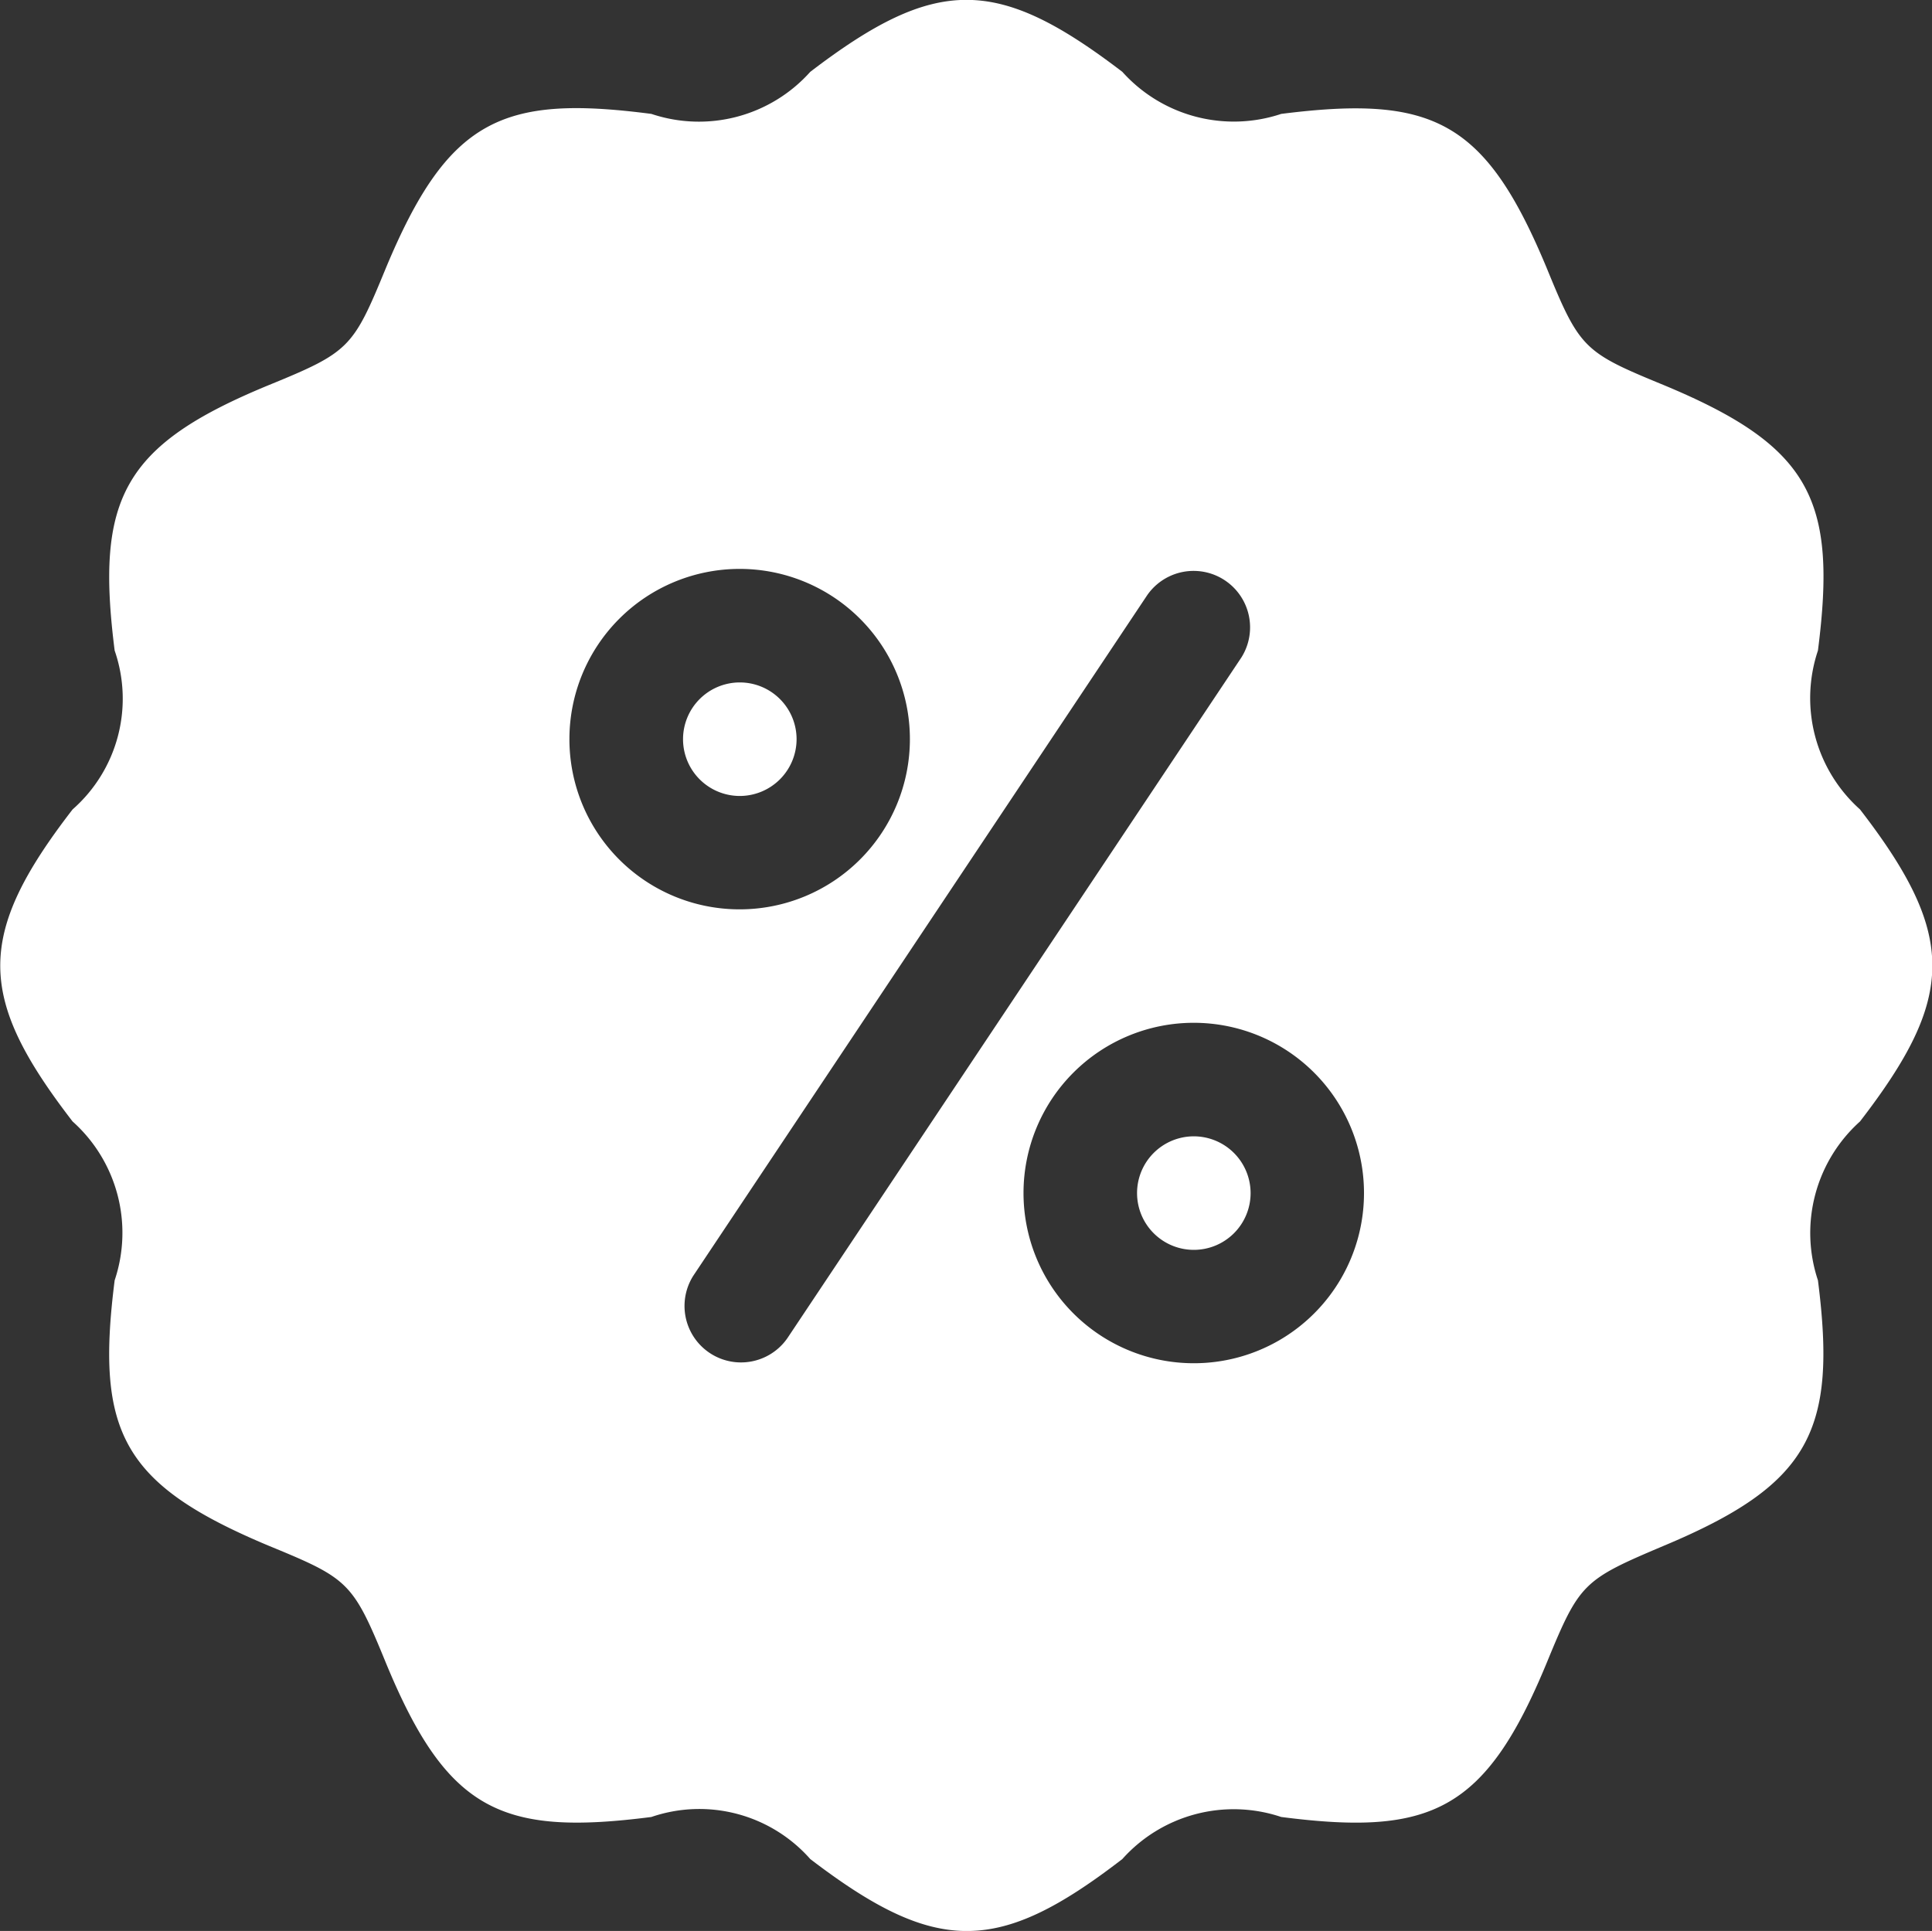 <?xml version="1.0" encoding="UTF-8"?>
<svg xmlns="http://www.w3.org/2000/svg" width="26" height="25.989" viewBox="0 0 26 25.989">
  <rect x="0" y="0" width="26" height="25.989" fill="#333333" stroke="none"/>
  <path id="Tracciato_97" data-name="Tracciato 97" d="M14.9,15.665a.764.764,0,1,1,.764-.764A.765.765,0,0,1,14.9,15.665Zm6.11,4.581a.764.764,0,1,0,.764.764A.765.765,0,0,0,21.005,20.246Zm8.965-.2a2.016,2.016,0,0,0-.566,2.138c.259,2.031-.107,2.749-2.077,3.574-1.085.459-1.131.5-1.572,1.572-.825,2-1.557,2.337-3.574,2.077a2.01,2.01,0,0,0-2.138.566c-1.664,1.283-2.5,1.3-4.2,0a1.991,1.991,0,0,0-2.138-.566c-2.016.259-2.749-.076-3.574-2.077-.444-1.085-.5-1.131-1.572-1.572-1.97-.825-2.337-1.526-2.077-3.574a2.01,2.01,0,0,0-.566-2.138c-1.283-1.664-1.313-2.5,0-4.2a1.983,1.983,0,0,0,.566-2.138c-.259-2.045.107-2.763,2.077-3.574,1.085-.444,1.131-.5,1.572-1.572.84-2.016,1.572-2.337,3.574-2.077a2.01,2.01,0,0,0,2.138-.566c1.7-1.3,2.521-1.283,4.2,0a2.016,2.016,0,0,0,2.138.566c2.045-.259,2.749.092,3.574,2.077.444,1.085.5,1.131,1.572,1.572,1.984.825,2.337,1.544,2.077,3.574a2.01,2.01,0,0,0,.566,2.138c1.313,1.7,1.283,2.535,0,4.2ZM14.9,17.191A2.291,2.291,0,1,0,12.607,14.9,2.289,2.289,0,0,0,14.9,17.191Zm6.75-3.39a.76.76,0,0,0-1.267-.839l-6.11,9.162a.76.76,0,0,0,1.267.839ZM23.3,21.01A2.291,2.291,0,1,0,21.006,23.3,2.289,2.289,0,0,0,23.3,21.01Z" transform="translate(-4.944 -4.952)" fill="#fff"></path>
</svg>
